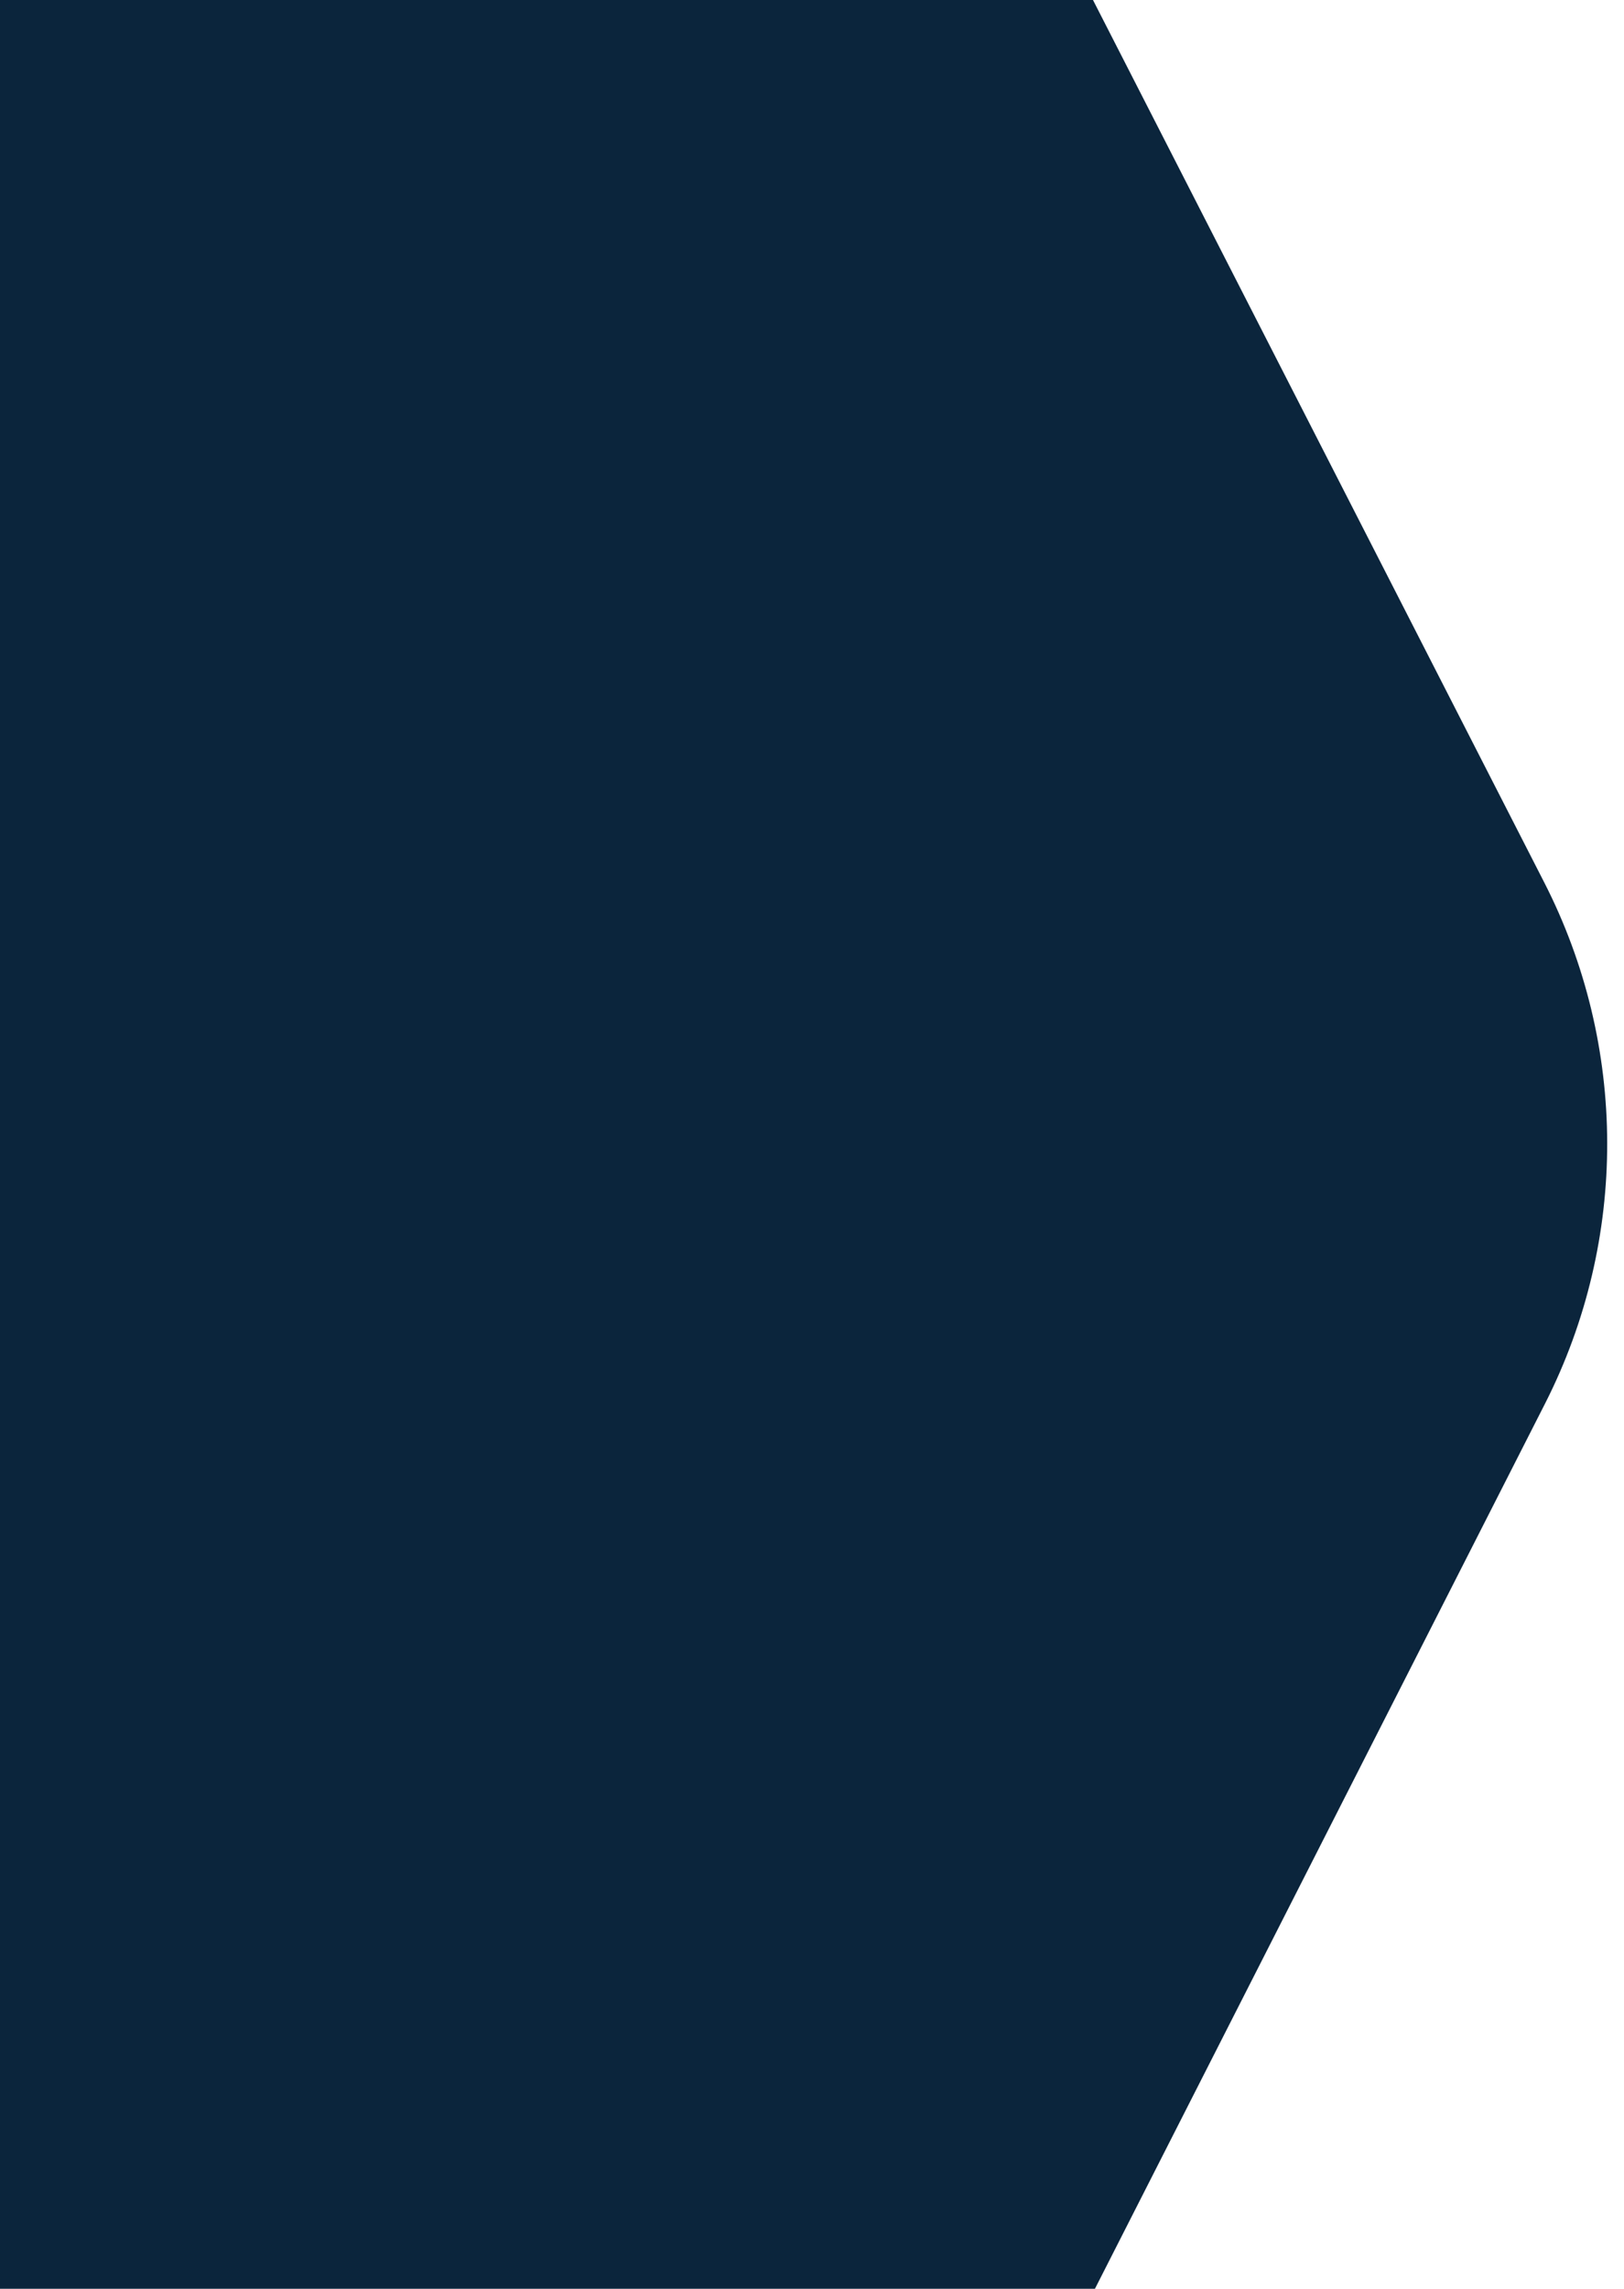 <?xml version="1.0" encoding="utf-8"?>
<!-- Generator: Adobe Illustrator 26.1.0, SVG Export Plug-In . SVG Version: 6.00 Build 0)  -->
<svg version="1.1" id="Layer_1" xmlns="http://www.w3.org/2000/svg" xmlns:xlink="http://www.w3.org/1999/xlink" x="0px" y="0px"
	 viewBox="0 0 425.1 599" style="enable-background:new 0 0 425.1 599;" xml:space="preserve">
<style type="text/css">
	.st0{fill:#0b253c;}
</style>
<path class="st0" d="M404.5,367.2L286.1,600h-289l0-600l289,0l118.1,230.9C426.1,273.7,426.2,324.4,404.5,367.2z"/>
</svg>
